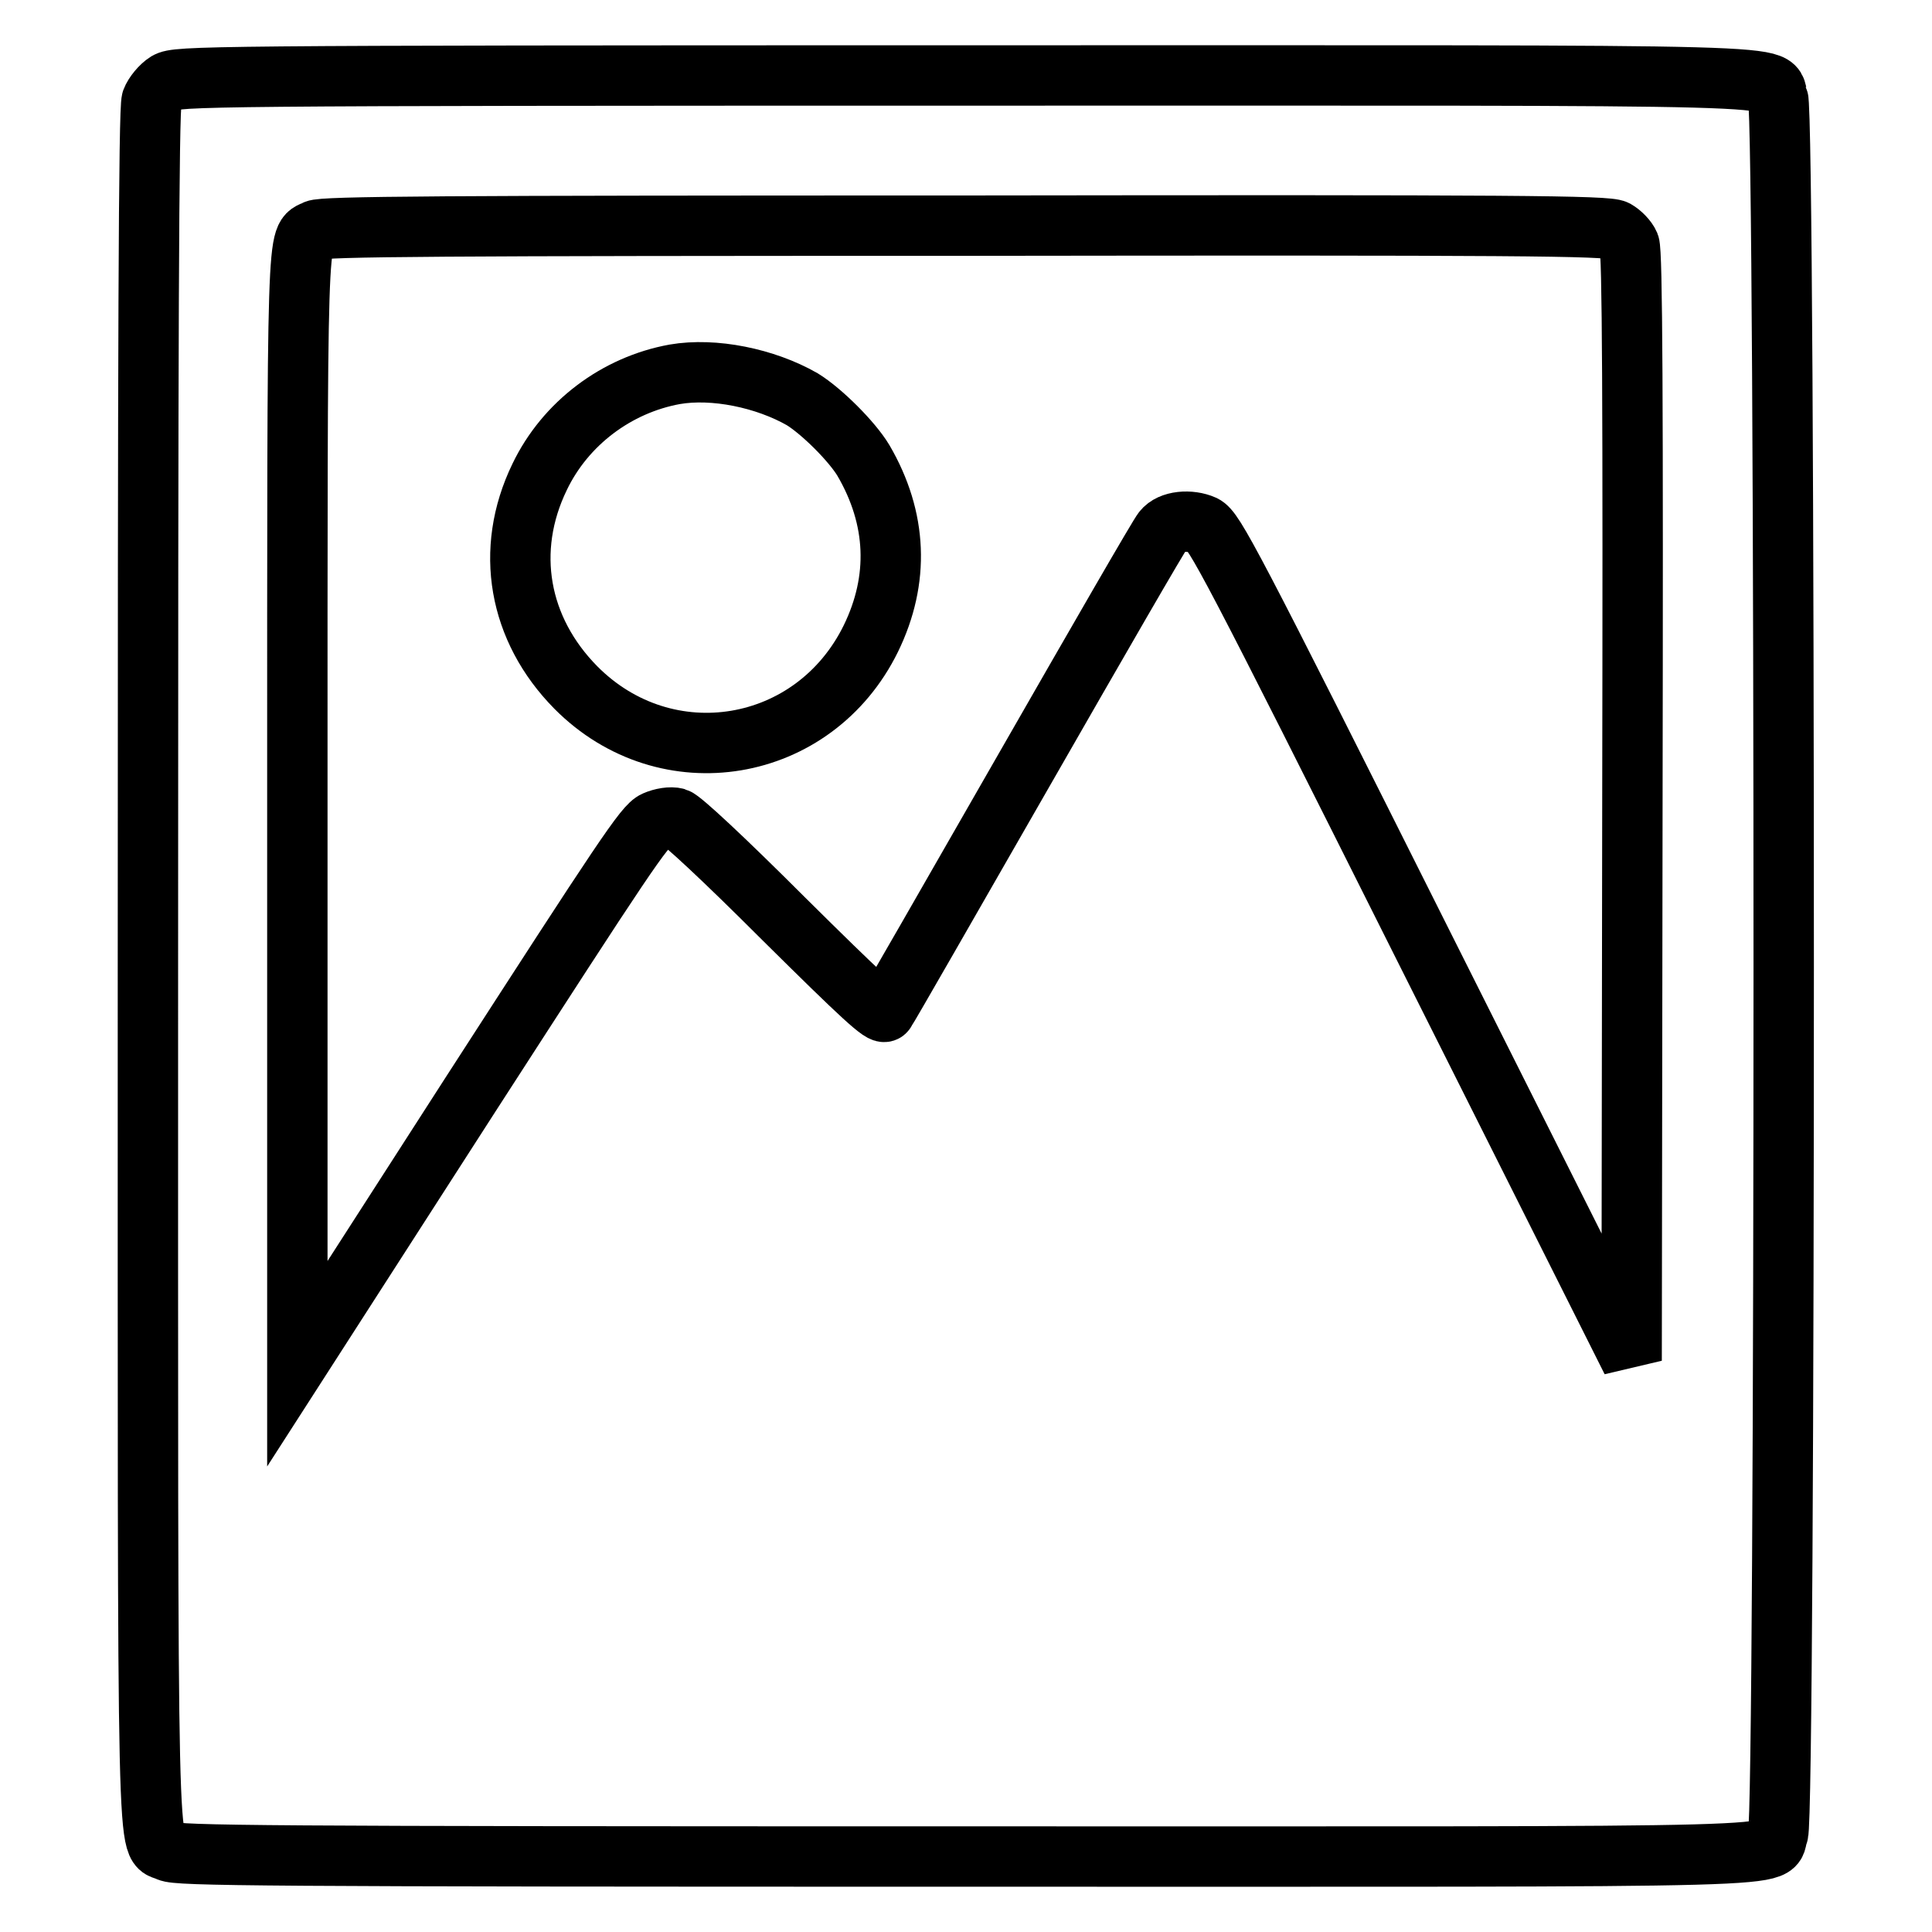 <?xml version="1.0" encoding="utf-8"?>
<!-- Svg Vector Icons : http://www.onlinewebfonts.com/icon -->
<!DOCTYPE svg PUBLIC "-//W3C//DTD SVG 1.1//EN" "http://www.w3.org/Graphics/SVG/1.1/DTD/svg11.dtd">
<svg version="1.1" xmlns="http://www.w3.org/2000/svg" xmlns:xlink="http://www.w3.org/1999/xlink" x="0px" y="0px" viewBox="0 0 256 256" enable-background="new 0 0 256 256" xml:space="preserve">
<g><g><g><path stroke-width="8" fill-opacity="0" stroke="#000000"  d="M22.1,10.9c-0.8,0.5-1.7,1.6-2,2.4c-0.4,1.1-0.5,31.7-0.5,114.8c0,124.1-0.2,115.7,2.7,117.2c1.2,0.6,11.9,0.7,105.6,0.7c115.6,0,106.3,0.3,107.7-3c1-2.4,1-227.6,0-230c-1.4-3.3,7.9-3-107.8-3C26.1,10,23.5,10.1,22.1,10.9z M214.1,30.5c0.7,0.4,1.5,1.2,1.8,1.9c0.4,1,0.5,20.1,0.4,74.6l-0.1,73.3l-27.6-55c-25.7-51.3-27.7-55-29.1-55.7c-1.8-0.8-4.4-0.6-5.4,0.7c-0.4,0.4-8.7,14.8-18.5,31.9c-9.8,17.1-18,31.4-18.3,31.8c-0.3,0.6-3-1.9-13.5-12.3c-8-8-13.5-13.1-14.2-13.3c-0.7-0.2-1.9,0-2.8,0.4c-1.4,0.6-4.1,4.7-24.5,36.3l-22.9,35.6V107c0-79.2-0.1-75.2,2.4-76.5c0.9-0.5,16.4-0.6,86.1-0.6C201.3,29.8,213,29.9,214.1,30.5z"/><path stroke-width="8" fill-opacity="0" stroke="#000000"  d="M89.4,49.6c-7.7,1.4-14.5,6.5-17.9,13.6c-4.7,9.7-2.8,20.2,4.8,27.9c12,12.1,31.6,8.8,39.1-6.5c3.8-7.8,3.5-15.9-1-23.6c-1.5-2.5-5.5-6.5-8.1-8.1C101.4,50.1,94.6,48.7,89.4,49.6z"/></g></g></g>
</svg>